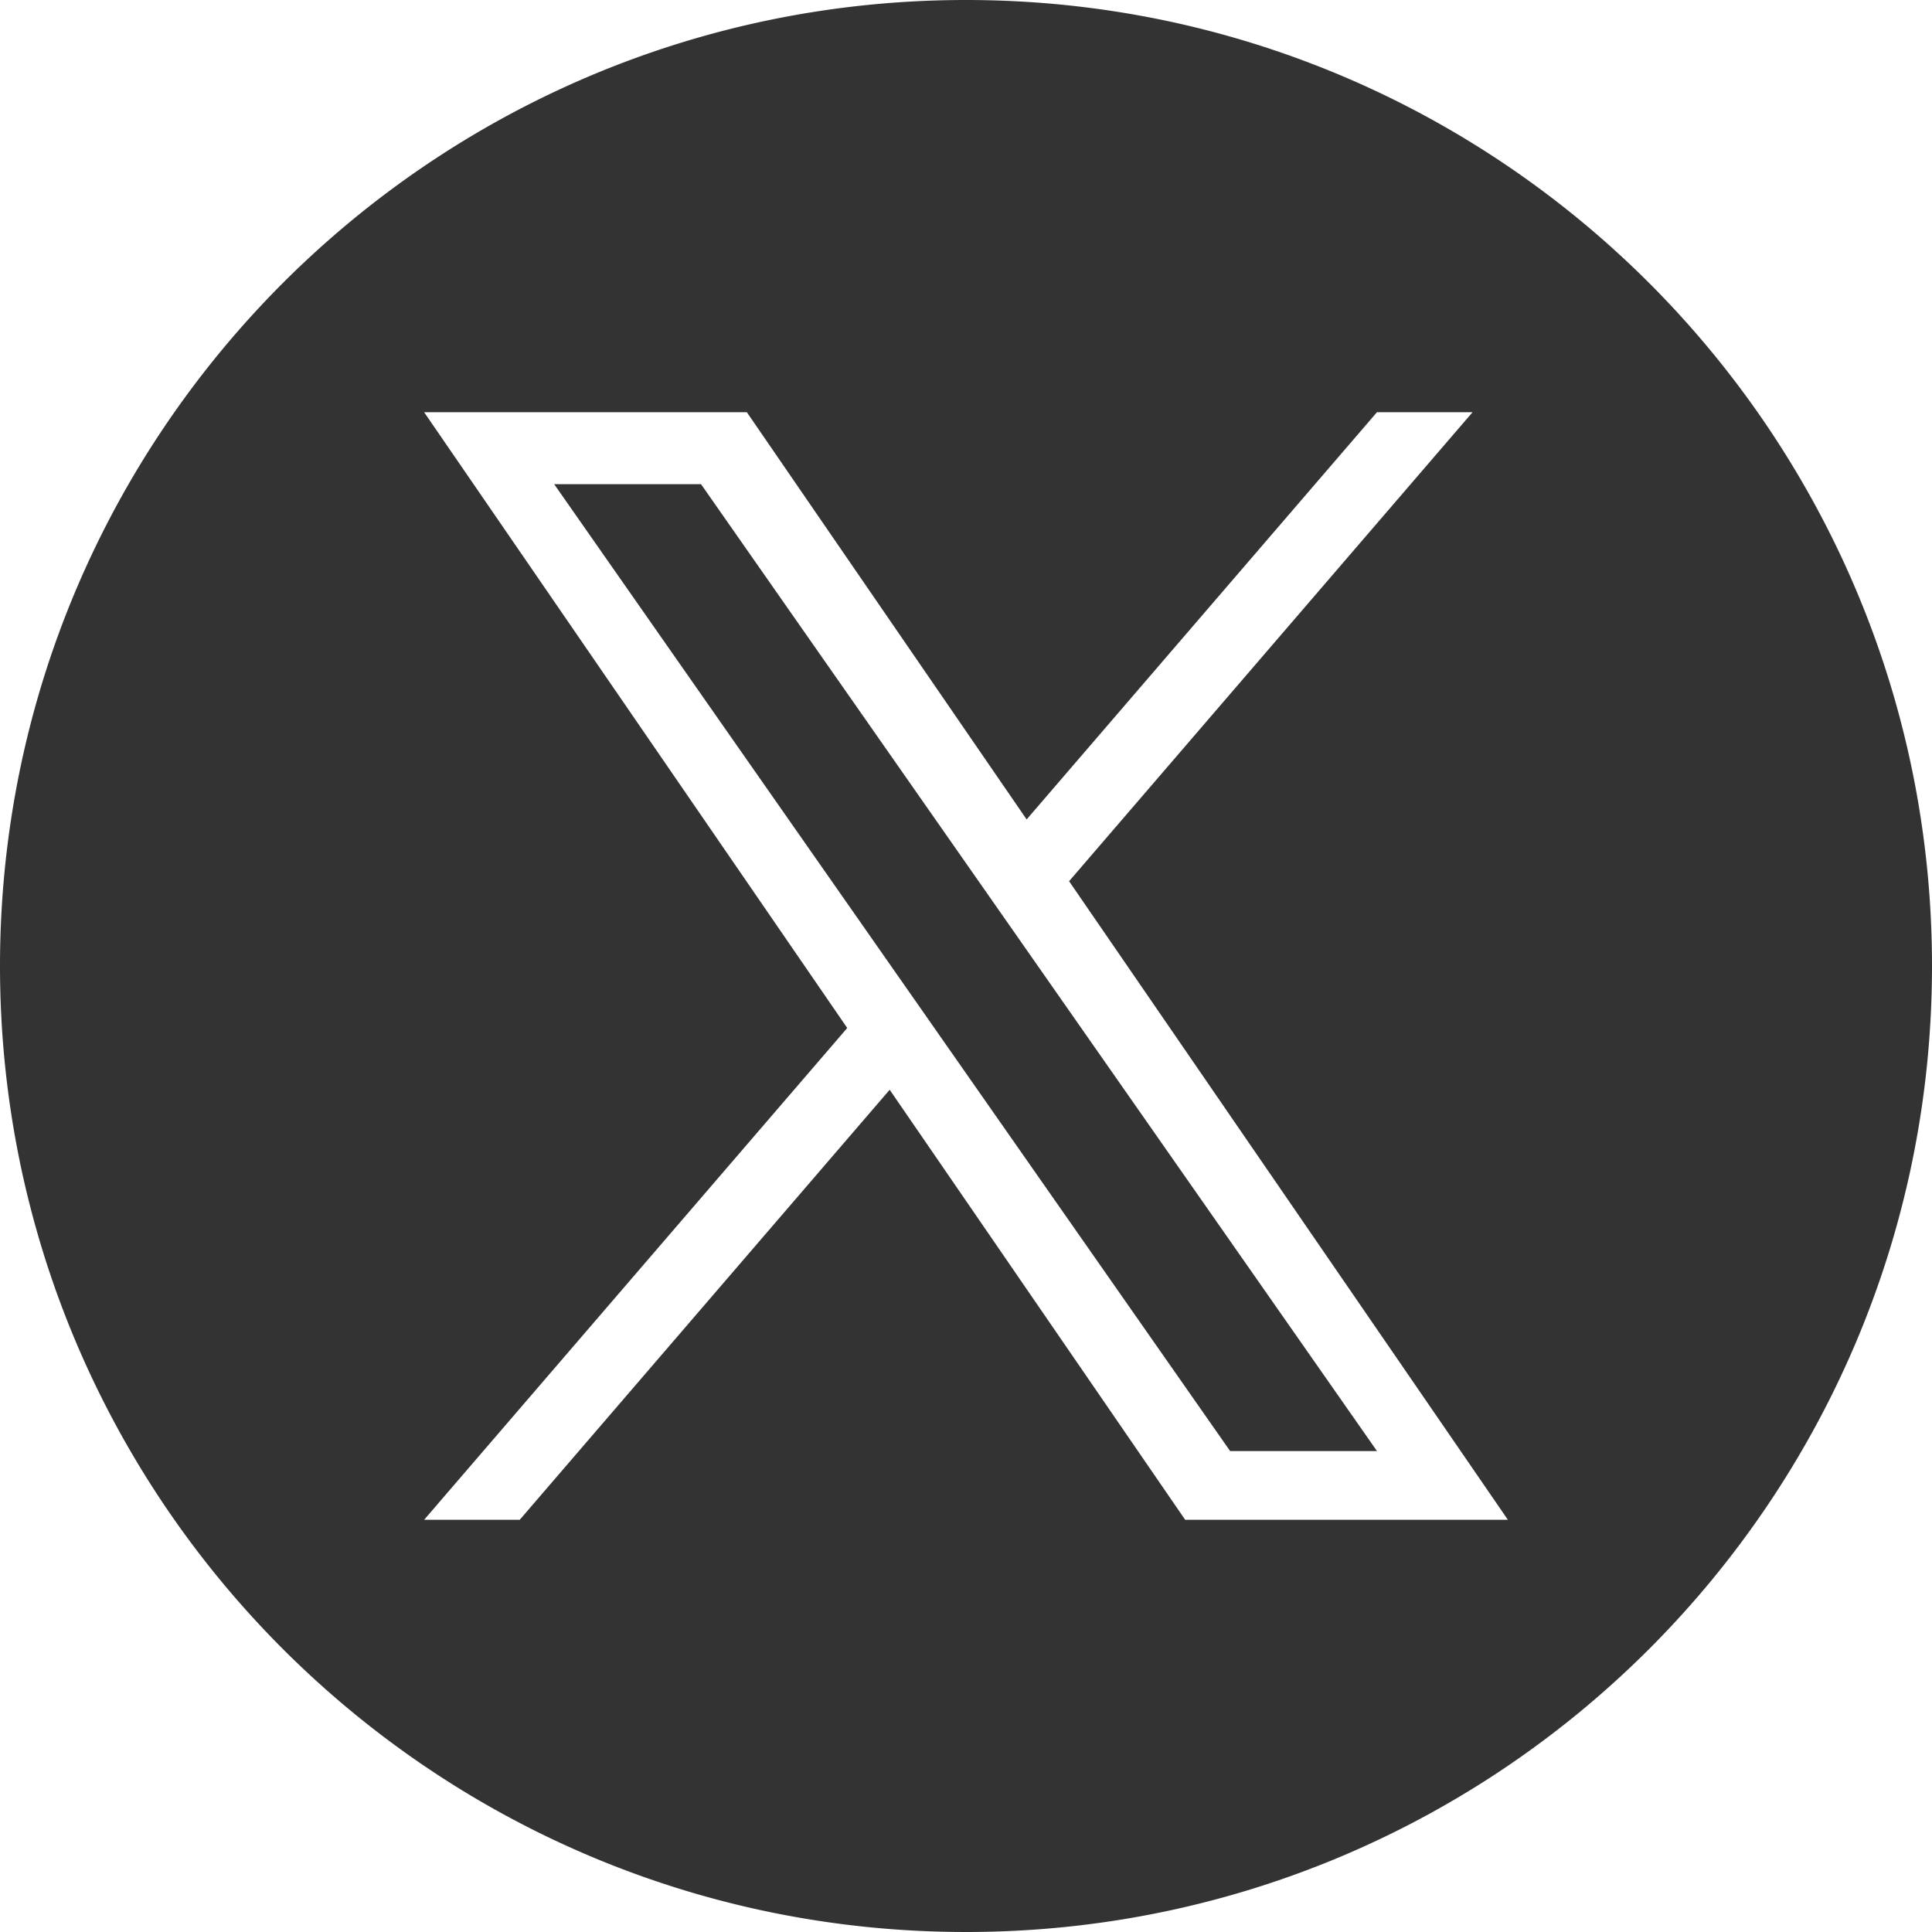 <?xml version="1.0"?>
<svg xmlns="http://www.w3.org/2000/svg" viewBox="0 0 1274 1274" height="1274" width="1274">
  <path fill="#333" transform="translate(4826 489)" d="M-4189,785a647.206,647.206,0,0,1-65.129-3.289,638.59,638.59,0,0,1-63.249-9.653c-20.523-4.2-41.062-9.481-61.047-15.7-19.762-6.147-39.453-13.353-58.525-21.42-18.9-7.993-37.632-17.018-55.683-26.824-17.923-9.737-35.594-20.472-52.521-31.907-16.844-11.379-33.343-23.717-49.039-36.67-15.658-12.923-30.878-26.755-45.236-41.113s-28.192-29.58-41.113-45.236c-12.951-15.692-25.289-32.191-36.67-49.038-11.436-16.927-22.171-34.6-31.907-52.521-9.8-18.048-18.829-36.783-26.824-55.683-8.067-19.073-15.274-38.763-21.42-58.525-6.217-19.988-11.5-40.527-15.7-61.047a638.569,638.569,0,0,1-9.653-63.248A647.269,647.269,0,0,1-4826,148a647.268,647.268,0,0,1,3.289-65.13,638.543,638.543,0,0,1,9.653-63.248c4.2-20.52,9.48-41.059,15.7-61.047,6.146-19.762,13.354-39.452,21.42-58.525,7.995-18.9,17.02-37.635,26.824-55.683,9.737-17.923,20.472-35.594,31.907-52.521,11.382-16.847,23.72-33.346,36.67-49.038,12.92-15.656,26.753-30.876,41.113-45.236s29.578-28.191,45.236-41.113c15.7-12.953,32.195-25.291,49.039-36.67,16.926-11.435,34.6-22.17,52.521-31.907,18.052-9.806,36.787-18.831,55.683-26.824,19.074-8.068,38.764-15.274,58.525-21.42,19.985-6.216,40.524-11.5,61.047-15.7a638.6,638.6,0,0,1,63.249-9.653A647.206,647.206,0,0,1-4189-489a647.206,647.206,0,0,1,65.129,3.289,638.627,638.627,0,0,1,63.248,9.653c20.522,4.2,41.061,9.48,61.047,15.7,19.761,6.146,39.452,13.353,58.525,21.42,18.895,7.992,37.629,17.016,55.683,26.824,17.925,9.737,35.6,20.473,52.521,31.907,16.845,11.38,33.344,23.718,49.038,36.67,15.657,12.922,30.877,26.754,45.236,41.113s28.19,29.577,41.113,45.236c12.953,15.7,25.291,32.194,36.67,49.038,11.436,16.927,22.171,34.6,31.907,52.521,9.807,18.052,18.832,36.787,26.824,55.683,8.066,19.069,15.272,38.76,21.42,58.525,6.216,19.986,11.5,40.526,15.7,61.047a638.567,638.567,0,0,1,9.653,63.248A647.284,647.284,0,0,1-3552,148a647.287,647.287,0,0,1-3.289,65.13,638.58,638.58,0,0,1-9.653,63.248c-4.2,20.521-9.48,41.06-15.7,61.047-6.148,19.765-13.355,39.456-21.42,58.525-7.992,18.9-17.017,37.63-26.824,55.683-9.737,17.923-20.472,35.594-31.907,52.521-11.38,16.844-23.717,33.343-36.67,49.038-12.923,15.659-26.756,30.879-41.113,45.236s-29.578,28.192-45.236,41.113c-15.695,12.952-32.194,25.29-49.038,36.67-16.927,11.435-34.6,22.17-52.521,31.907-18.052,9.806-36.787,18.831-55.683,26.824-19.072,8.067-38.762,15.273-58.525,21.42-19.985,6.216-40.524,11.5-61.047,15.7a638.618,638.618,0,0,1-63.248,9.653A647.206,647.206,0,0,1-4189,785Zm-50.329-555.394,194.845,283.561h212.8L-4121.029,92.079h.016l266.038-309.247h-63.042l-231,268.516-184.5-268.516h-212.8l279,406.042-279,324.293h63.046l243.943-283.561Zm321.339,238.26h-96.833l-192.541-275.4v-.016l-28.269-40.432-224.922-321.727h96.835L-4182.2,89.936l28.267,40.432,235.949,337.5v0h0Z" id="x-circle"/>
</svg>
